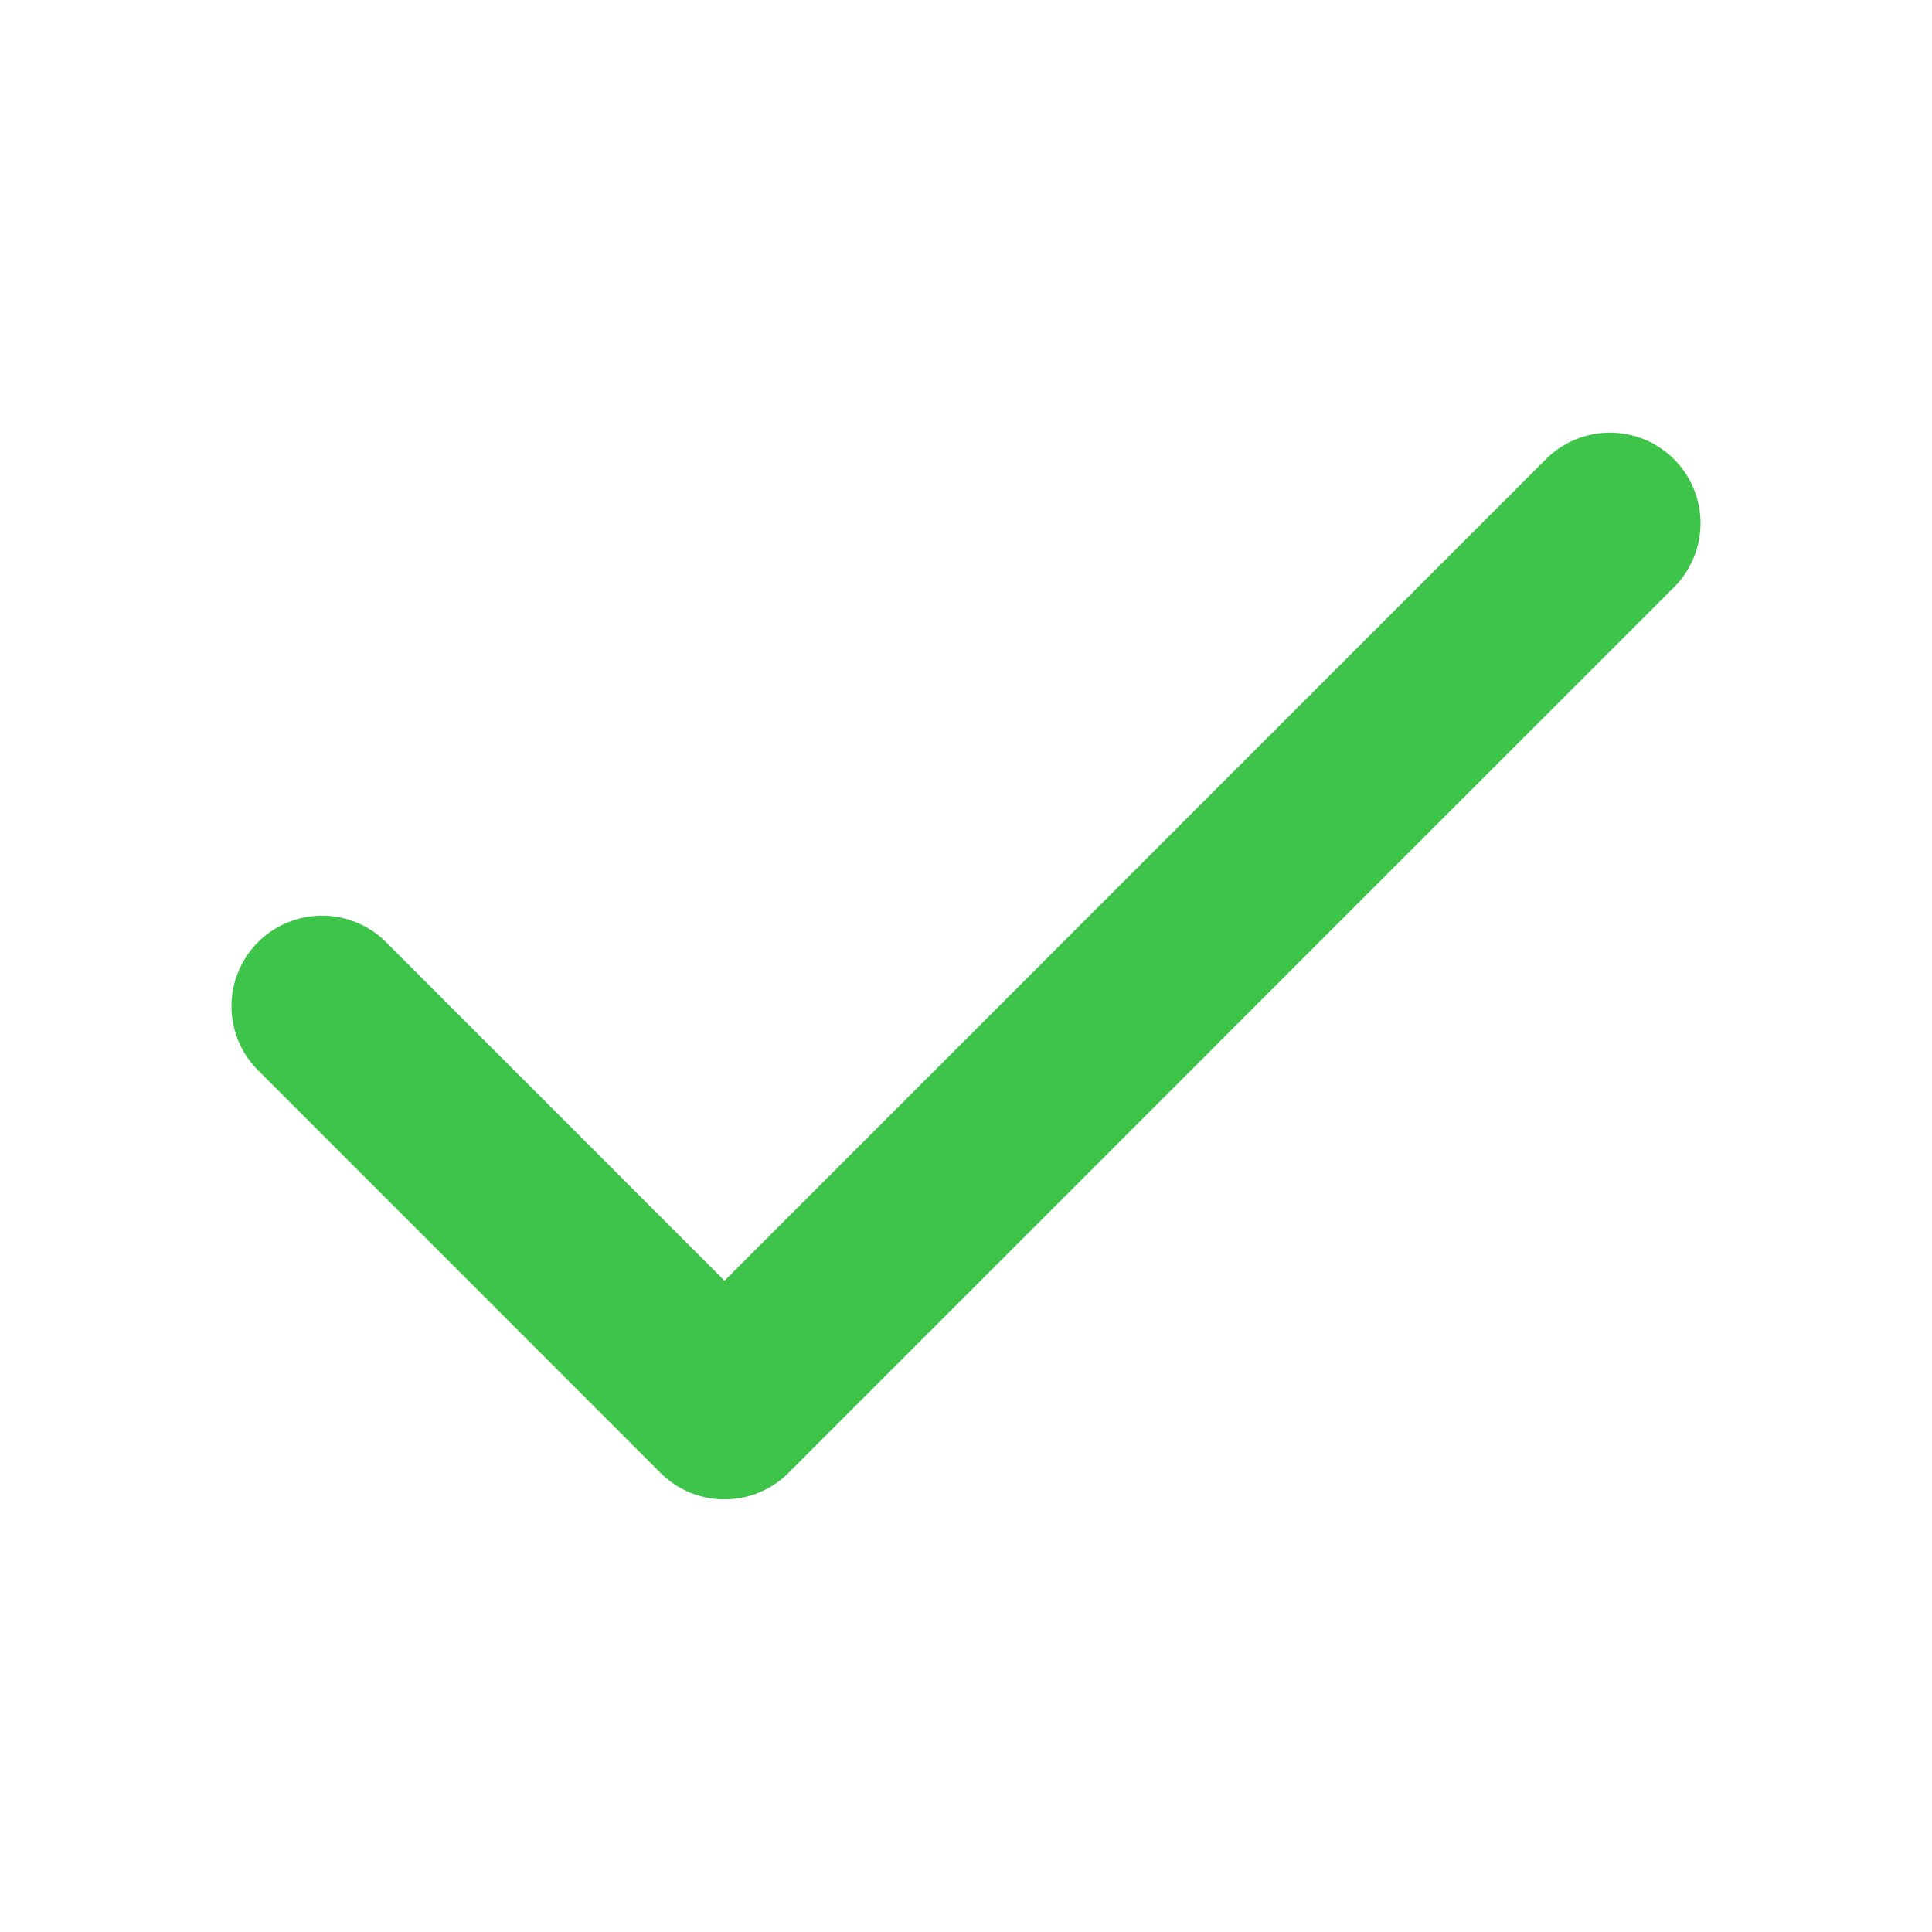 <svg xmlns="http://www.w3.org/2000/svg" width="16" height="16" viewBox="0 0 16 16" fill="none">
  <g clip-path="url(#clip0_188_6389)">
    <path d="M13.333 4.333L6 11.667L2.667 8.333" stroke="#3FC44B" stroke-width="1.5"
      stroke-linecap="round" stroke-linejoin="round" />
  </g>
  <defs>
    <clipPath id="clip0_188_6389">
      <rect width="16" height="16" fill="white" />
    </clipPath>
  </defs>
</svg>